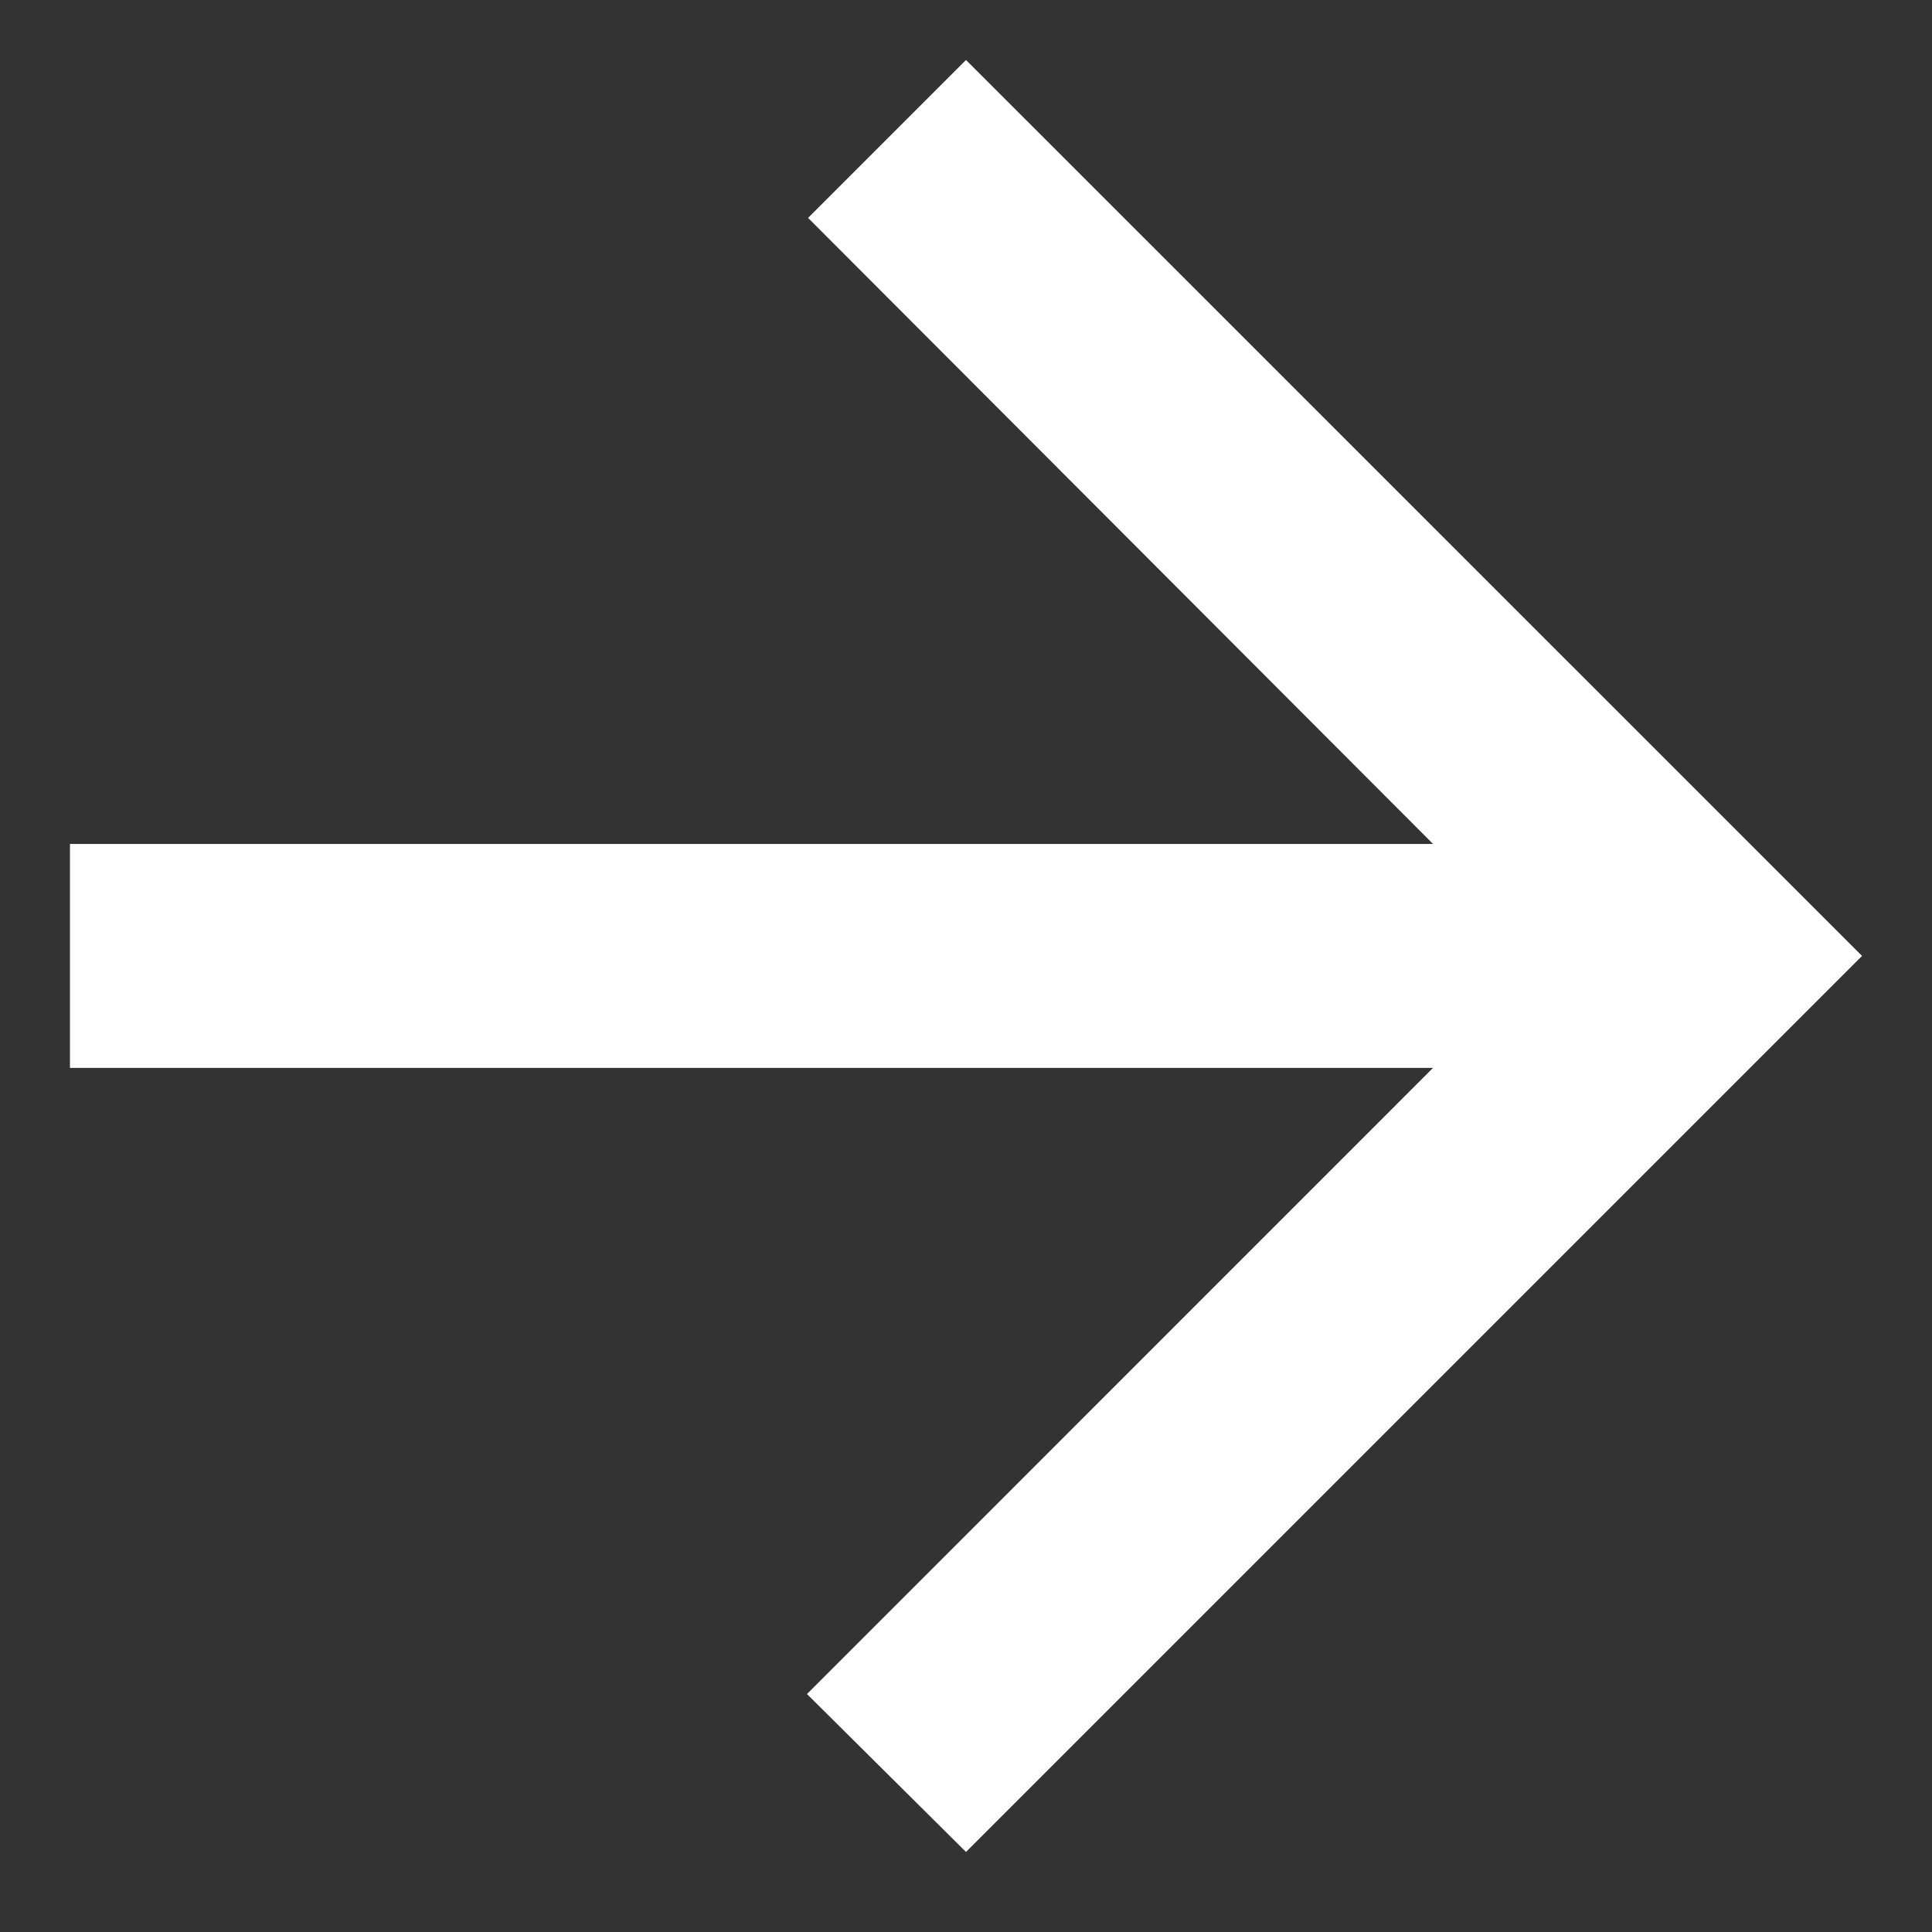 <svg width="23" height="23" viewBox="0 0 23 23" fill="none" xmlns="http://www.w3.org/2000/svg">
<rect x="0" y="0" width="23" height="23" fill="#333333" stroke="none"/>
<path d="M0.833 12.713L17.06 12.713L9.607 20.167L11.5 22.047L22.167 11.38L11.5 0.714L9.62 2.594L17.06 10.047L0.833 10.047L0.833 12.713Z" fill="white"/>
</svg>
